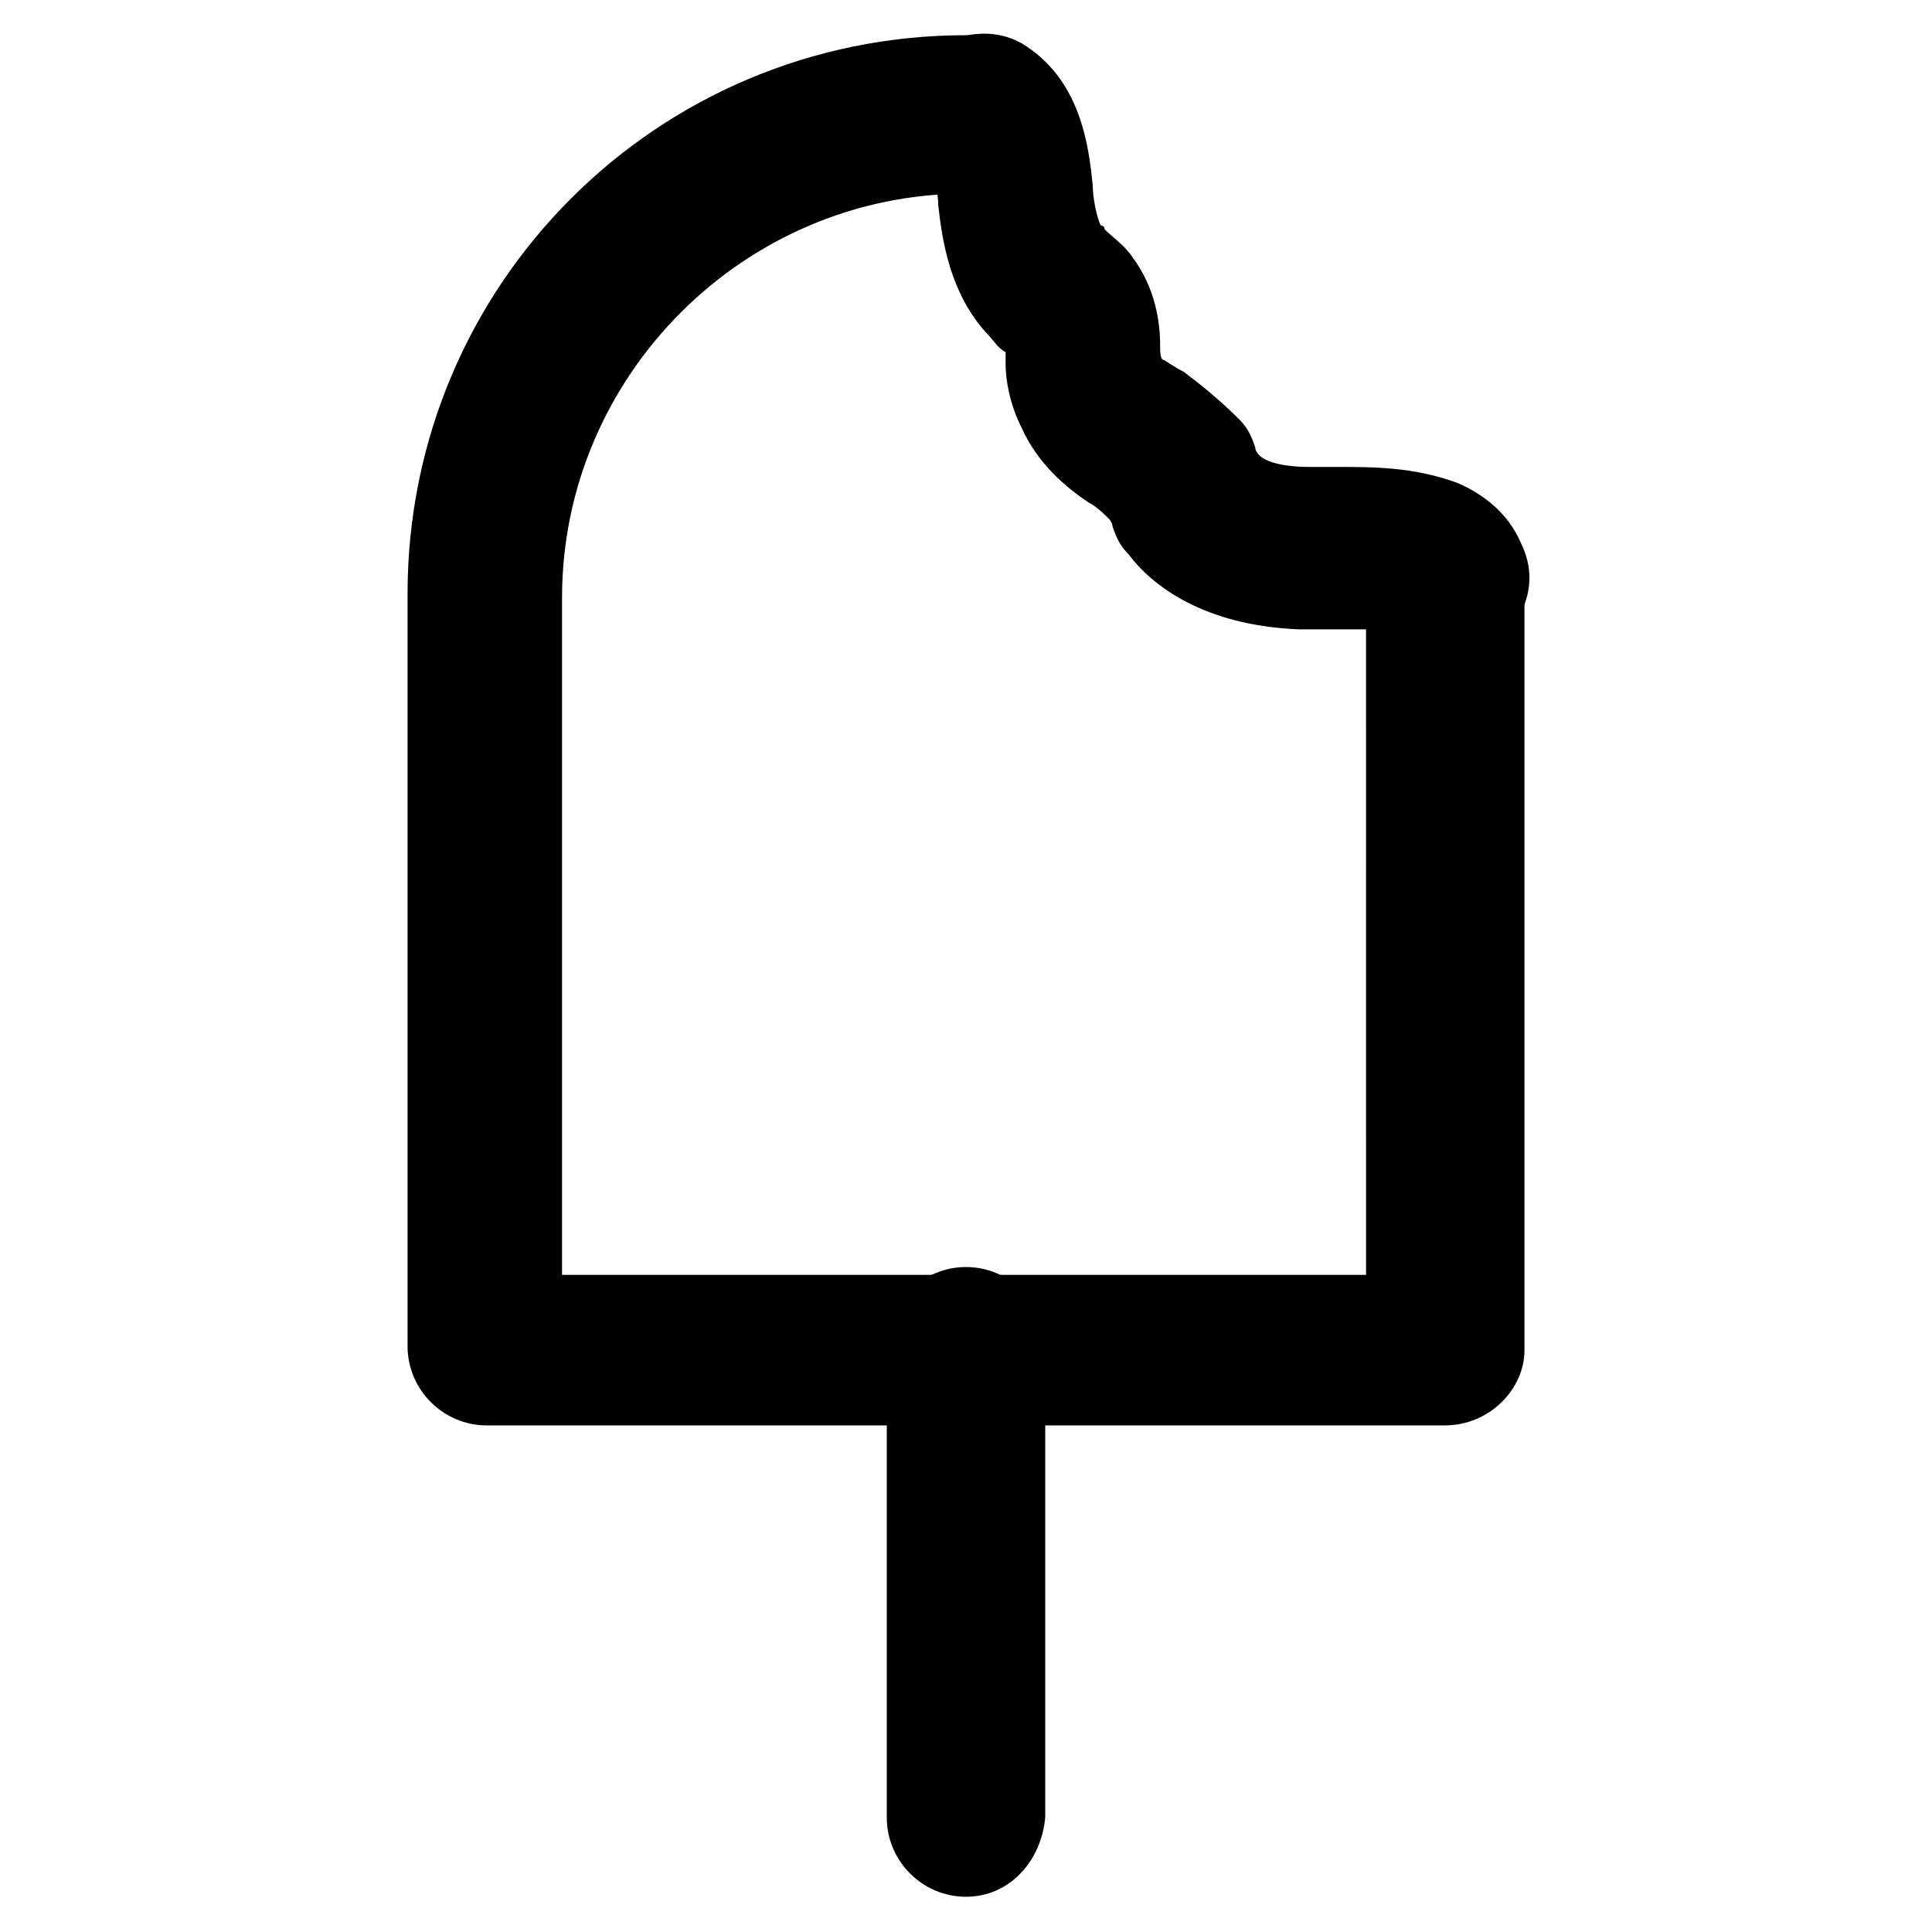 <?xml version="1.0" encoding="UTF-8"?>
<!-- Uploaded to: SVG Repo, www.svgrepo.com, Generator: SVG Repo Mixer Tools -->
<svg fill="#000000" width="800px" height="800px" version="1.1" viewBox="144 144 512 512" xmlns="http://www.w3.org/2000/svg">
 <g>
  <path d="m527 521.75h-254c-11.547 0-20.992-9.445-20.992-20.992v-199.43c0-81.871 66.125-148 148-148 11.547 0 20.992 9.445 20.992 20.992s-9.445 20.992-20.992 20.992c-58.777 0-107.06 48.281-107.06 107.06v179.48h213.07l-0.004-180.53c0-11.547 9.445-20.992 20.992-20.992s20.992 9.445 20.992 20.992v200.47c0 10.496-9.445 19.945-20.992 19.945z"/>
  <path d="m527 321.28c-3.148 0-5.246 0-8.398-2.098-4.199-2.098-7.348-4.199-9.445-8.398h-12.594-8.398c-25.191-1.051-38.836-11.547-45.133-19.941-2.098-2.098-3.148-4.199-4.199-7.348 0-1.051-1.051-2.098-1.051-2.098-1.051-1.051-3.148-3.148-5.246-4.199-6.297-4.199-13.645-10.496-17.844-19.941-3.148-6.301-4.195-12.598-4.195-16.797v-3.148c-2.098-1.051-3.148-3.148-5.246-5.246-9.445-10.496-11.547-24.141-12.594-33.586 0-3.148-1.051-6.297-1.051-8.398-8.398-6.297-10.496-17.844-5.246-27.289 6.297-9.445 18.895-12.594 28.34-7.348 15.742 9.445 17.844 27.289 18.895 37.785 0 3.148 1.051 8.398 2.098 10.496 0 0 1.051 0 1.051 1.051 2.098 2.098 5.246 4.199 7.348 7.348 6.297 8.398 7.348 17.844 7.348 23.09 0 2.098 0 4.199 1.051 4.199 0 0 3.148 2.098 5.246 3.148 4.199 3.148 9.445 7.348 14.695 12.594 2.098 2.098 3.148 4.199 4.199 7.348 0 1.051 1.051 2.098 1.051 2.098 1.051 1.051 4.199 3.148 13.645 3.148h7.348c9.445 0 19.941 0 31.488 4.199 7.348 3.148 13.645 8.398 16.793 15.742 3.148 6.297 3.148 12.594 0 18.895-4.207 10.496-11.555 14.695-19.953 14.695z"/>
  <path d="m400 646.66c-11.547 0-20.992-9.445-20.992-20.992v-124.9c0-11.547 9.445-20.992 20.992-20.992s20.992 9.445 20.992 20.992v124.9c-1.051 11.543-9.449 20.992-20.992 20.992z"/>
 </g>
</svg>